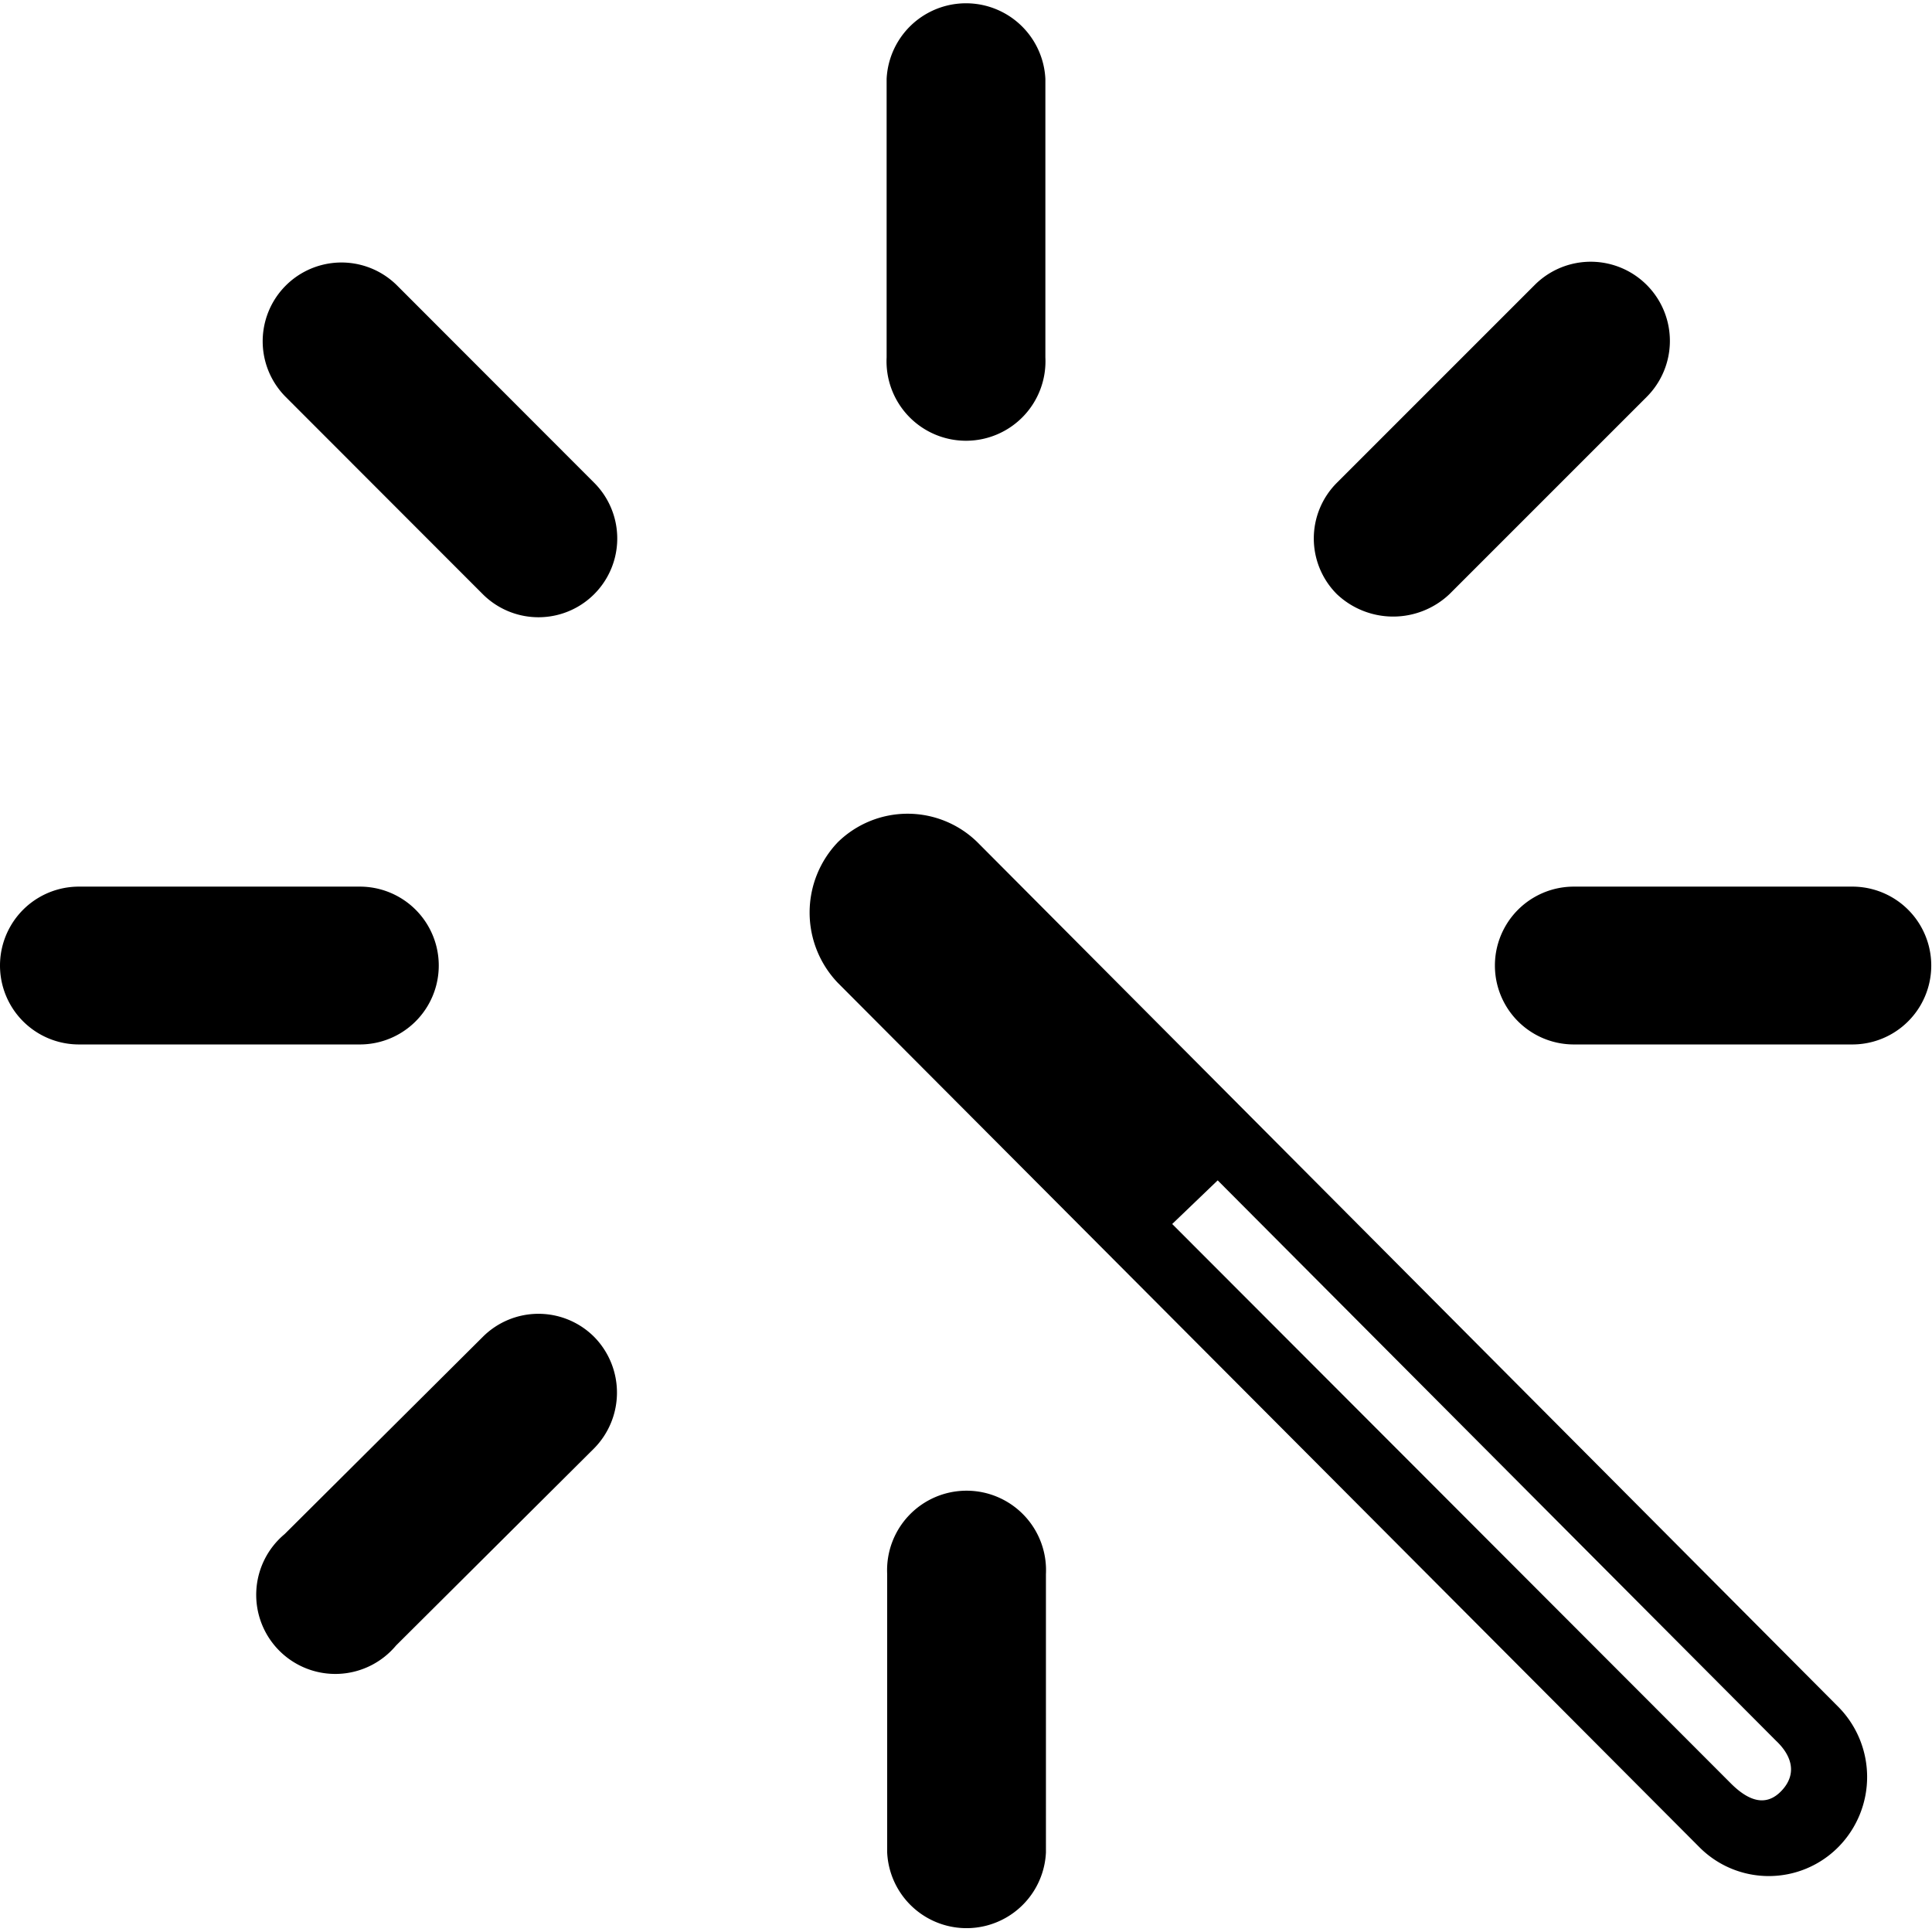 <svg xmlns="http://www.w3.org/2000/svg" viewBox="0 0 104.05 104.05"><title>wand3</title><g id="Layer_2" data-name="Layer 2"><g id="Layer_1-2" data-name="Layer 1"><g id="Symbols"><g id="Regular-M"><path d="M56.3,4.25a4.28,4.28,0,0,0-8.55,0v15a4.28,4.28,0,1,0,8.55,0ZM72,26a4.24,4.24,0,0,0,0,6,4.41,4.41,0,0,0,6.06,0L88.67,21.39a4.25,4.25,0,0,0-6-6.06ZM26,32a4.24,4.24,0,0,0,6-6L21.39,15.38a4.23,4.23,0,1,0-6,6ZM91.5,99.46a5.27,5.27,0,0,0,7.52,0,5.37,5.37,0,0,0,0-7.52L52.64,45.36a5.37,5.37,0,0,0-7.52,0,5.48,5.48,0,0,0,0,7.57ZM4.25,47.75a4.25,4.25,0,0,0,0,8.5H19.38a4.25,4.25,0,0,0,0-8.5Zm95.51,8.5a4.25,4.25,0,1,0,0-8.5h-15a4.25,4.25,0,0,0,0,8.5Zm-6.5,39.84L63.13,65.92l2.45-2.35L95.65,93.75c.88.83,1.13,1.81.3,2.69S94.19,97,93.26,96.09ZM15.33,82.62a4.26,4.26,0,1,0,6,6L32,78a4.28,4.28,0,0,0,0-6,4.24,4.24,0,0,0-6,0Zm41,2.15a4.28,4.28,0,1,0-8.55,0v15a4.28,4.28,0,0,0,8.55,0Z"/></g></g></g></g></svg>